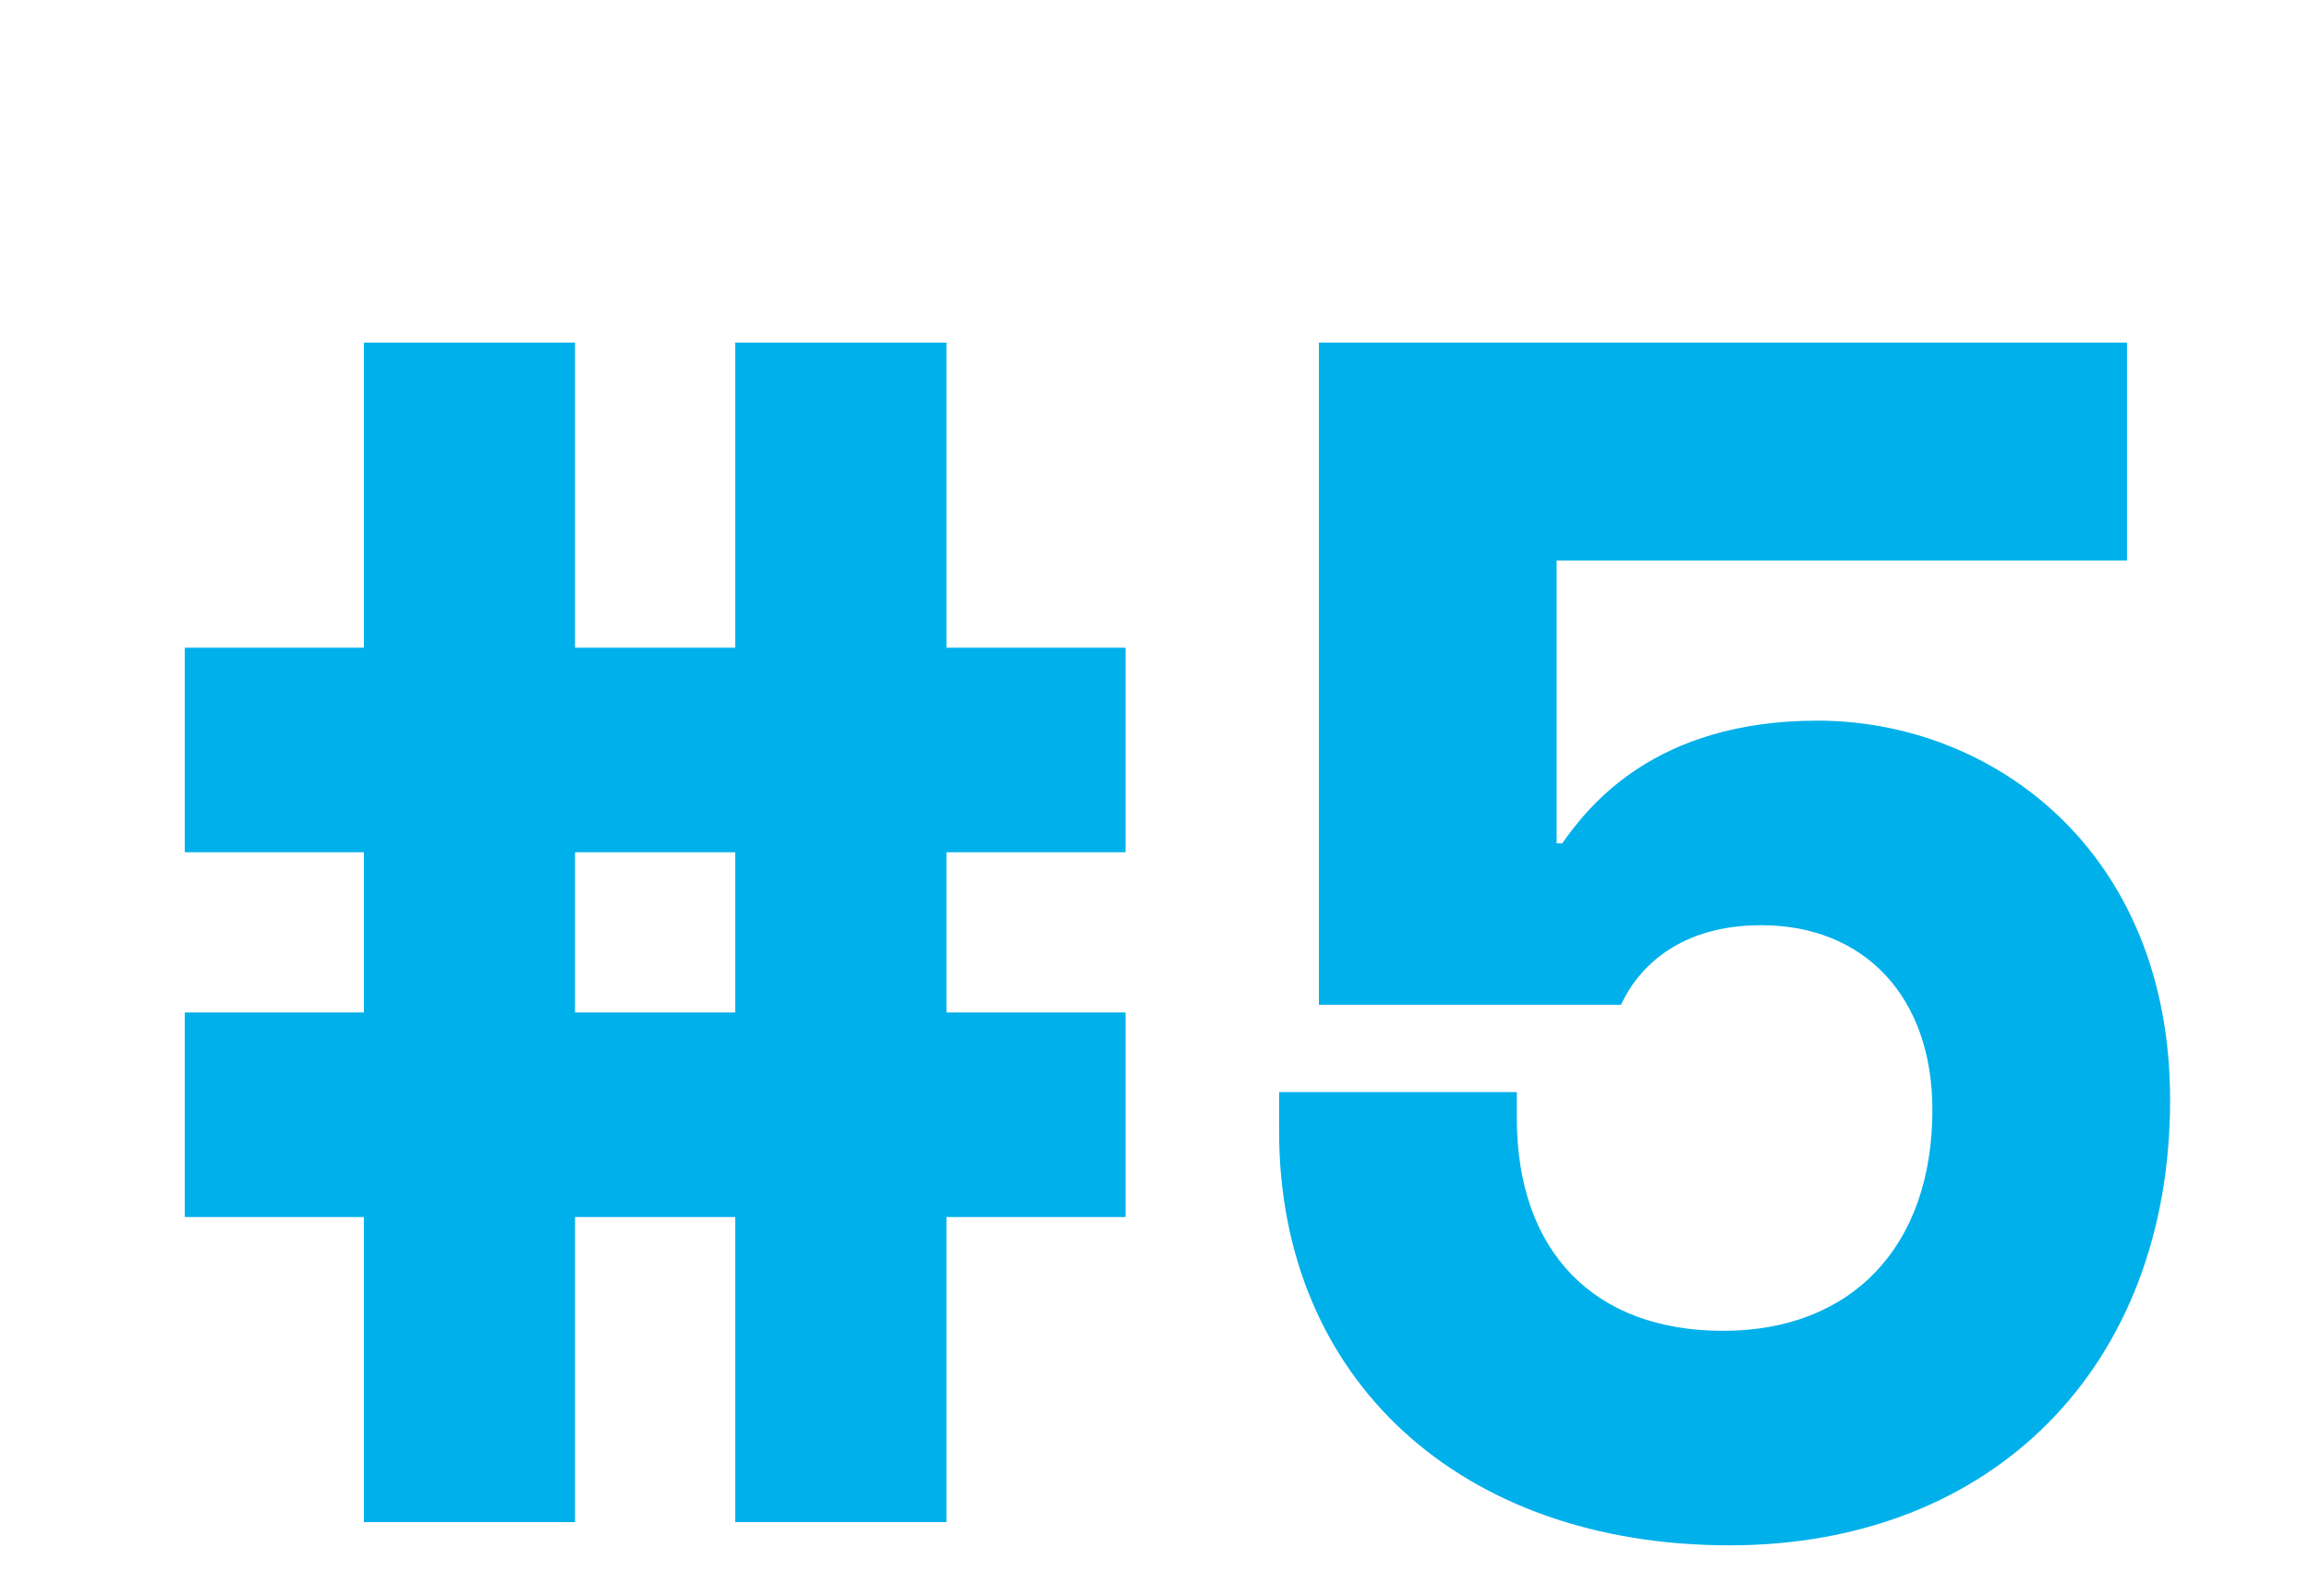 <?xml version="1.0" encoding="UTF-8"?>
<svg id="Ebene_1" data-name="Ebene 1" xmlns="http://www.w3.org/2000/svg" viewBox="0 0 306.37 211.73">
  <defs>
    <style>
      .cls-1 {
        fill: #00b0ea;
        stroke-width: 0px;
      }
    </style>
  </defs>
  <path class="cls-1" d="m125.58,201.96h-28.02v-40.48h-21.26v40.48h-28.02v-40.48h-23.76v-27.14h23.76v-21.26h-23.76v-27.14h23.76v-40.48h28.02v40.48h21.26v-40.48h28.02v40.48h23.76v27.14h-23.76v21.26h23.76v27.14h-23.76v40.48Zm-49.28-67.62h21.26v-21.26h-21.26v21.26Z"/>
  <path class="cls-1" d="m229.49,205.04c-35.75,0-59.77-22.07-59.77-54.93v-5.21h31.54v3.45c0,17.68,10.22,28.23,27.35,28.23s27.79-11.24,27.79-29.33c0-14.88-8.92-24.49-22.73-24.49-12.01,0-16.76,6.9-18.24,9.87l-.35.69h-40.08V45.46h107.22v28.9h-75.68v37.54h.74c3.5-4.94,12.27-16.28,33.87-16.28,23.25,0,46.79,17.28,46.79,50.31,0,35.36-23.49,59.11-58.45,59.11Z"/>
</svg>